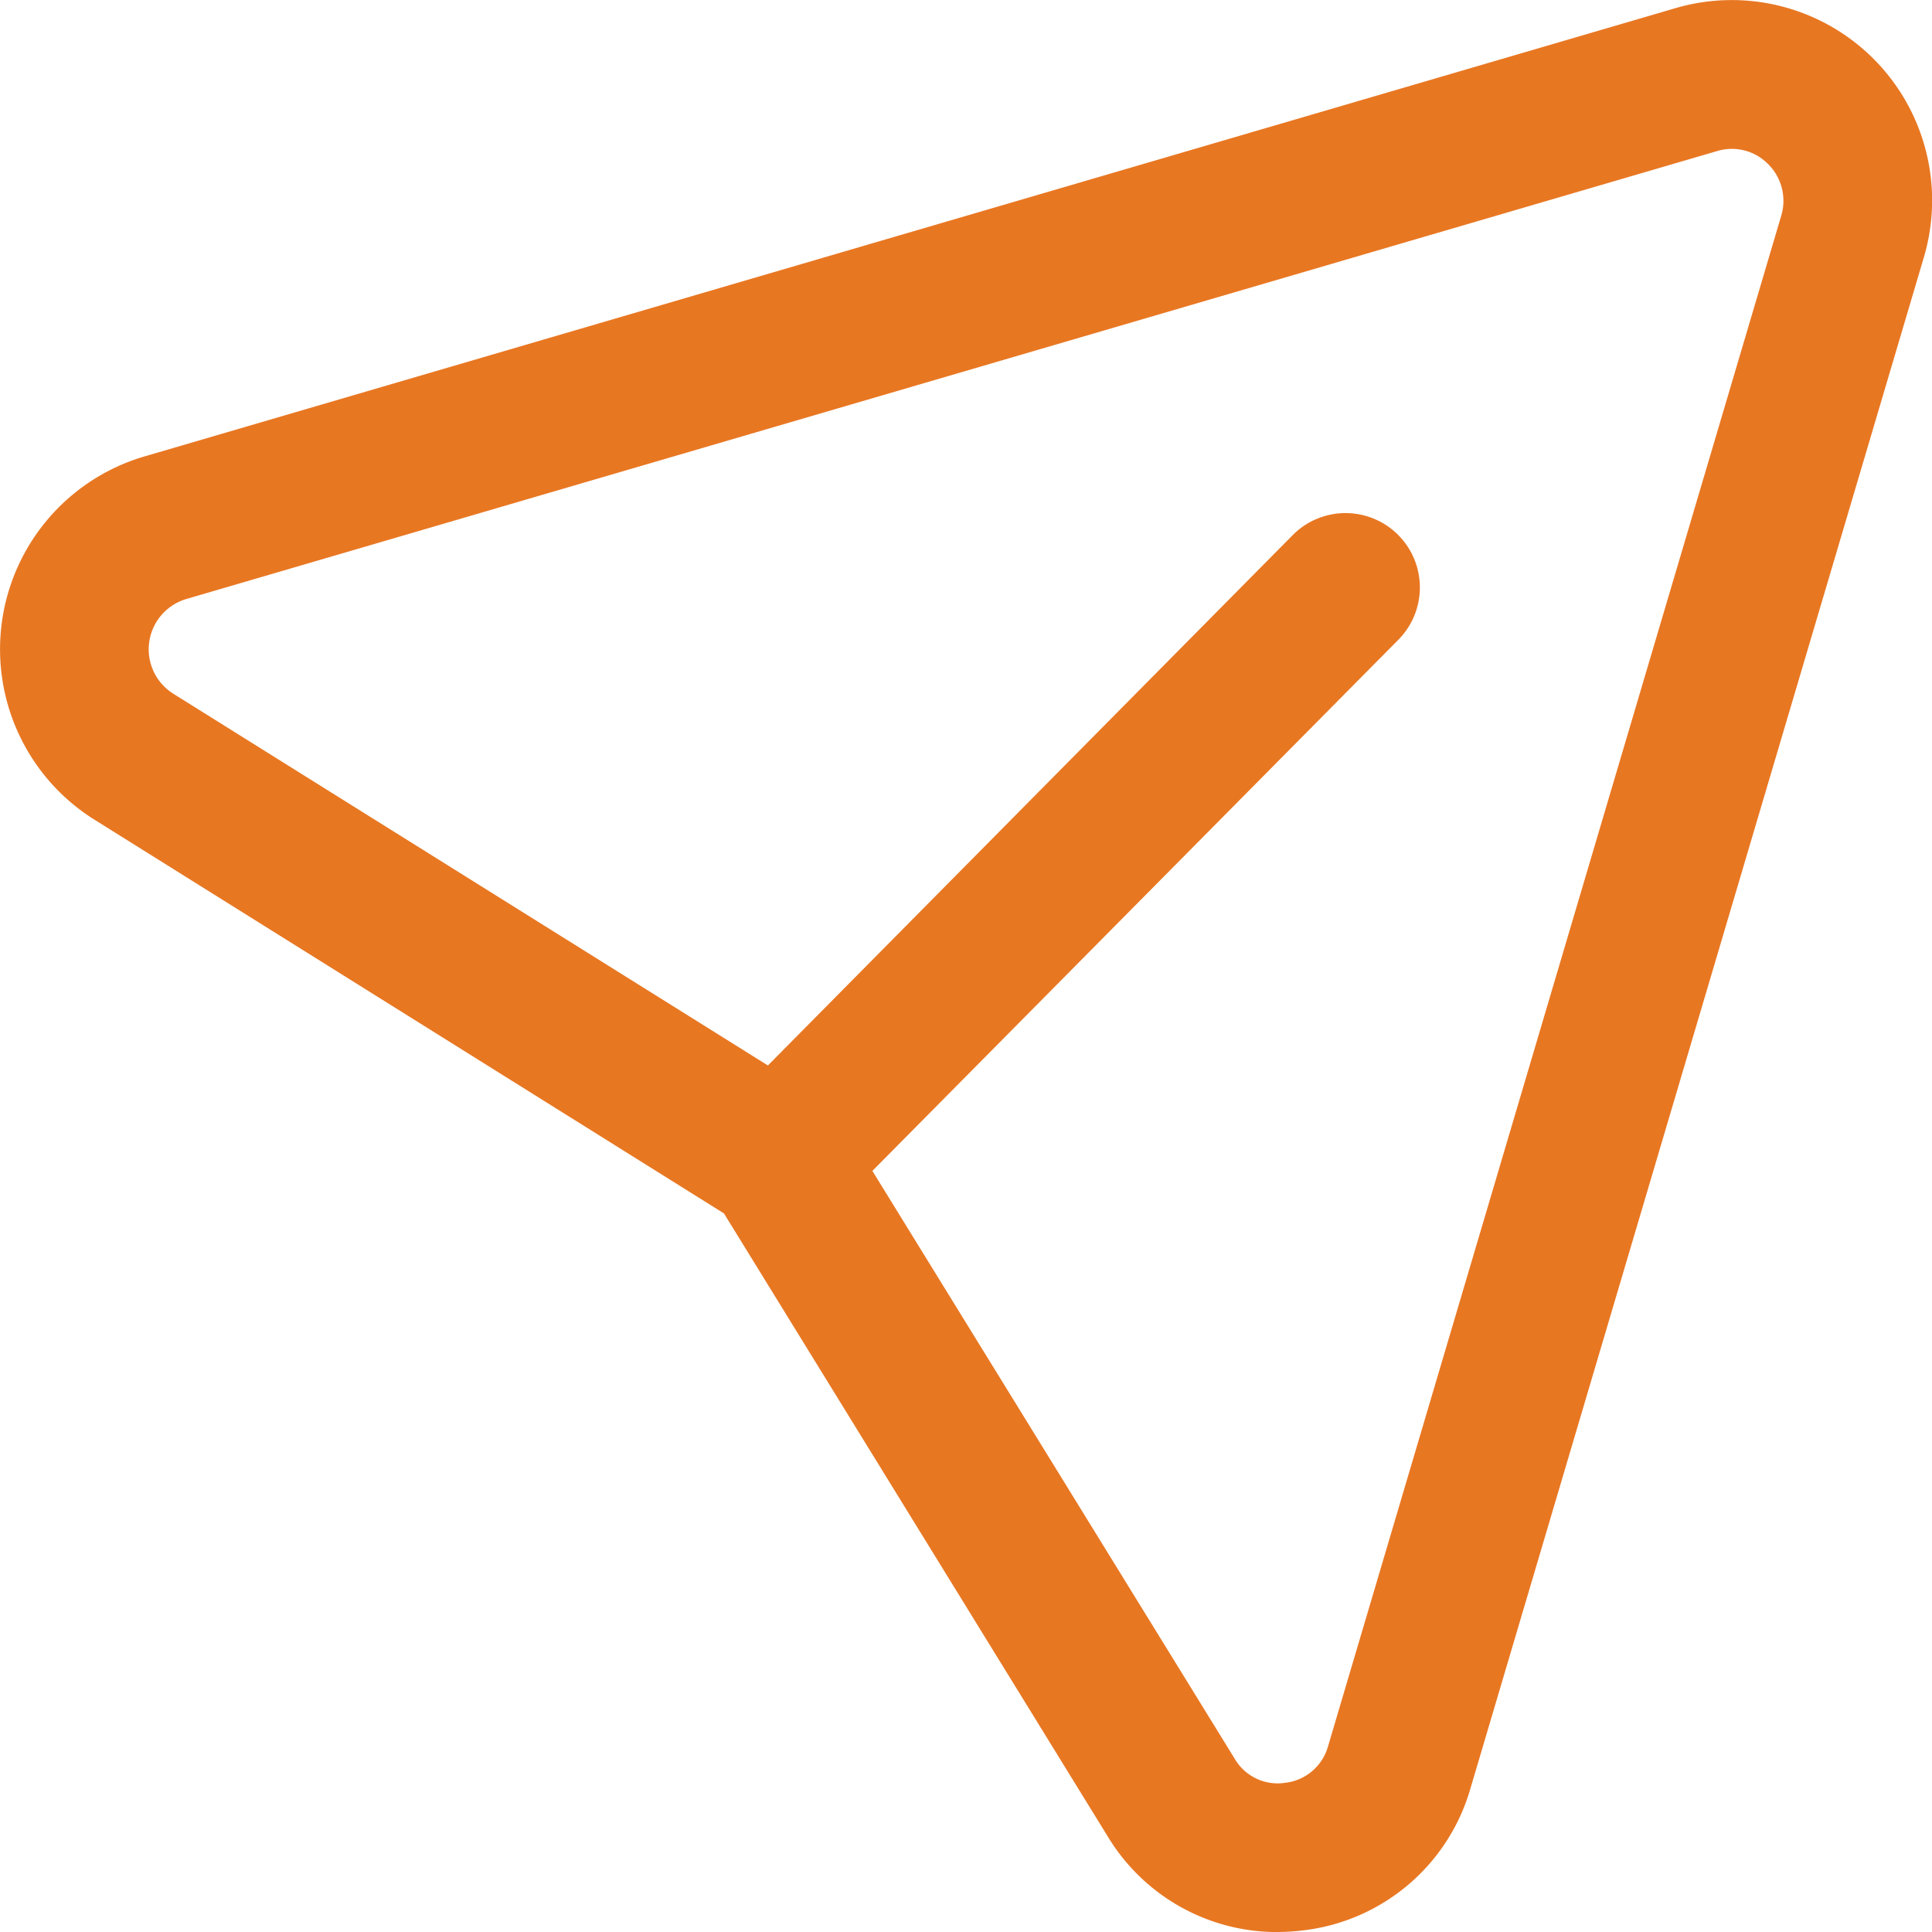 <svg xmlns="http://www.w3.org/2000/svg" width="26.166" height="26.166" viewBox="0 0 26.166 26.166">
  <g id="Iconly_Light-Outline_Send" data-name="Iconly/Light-Outline/Send" transform="translate(-2 -3)">
    <g id="Send" transform="translate(2 3)">
      <path id="Fill-1" d="M11.815,15.858l4.907,7.961a.673.673,0,0,0,.686.326.682.682,0,0,0,.58-.5L24.124,2.922a.7.7,0,0,0-.178-.7.687.687,0,0,0-.687-.177L2.519,8.114a.71.71,0,0,0-.174,1.28L10.4,14.43l7.115-7.19a1.007,1.007,0,0,1,1.432,1.416ZM17.3,26.167a2.68,2.68,0,0,1-2.295-1.291l-5.2-8.442L1.277,11.1a2.722,2.722,0,0,1,.675-4.917L22.693.11a2.713,2.713,0,0,1,3.36,3.384L19.916,24.218a2.68,2.68,0,0,1-2.241,1.923,2.917,2.917,0,0,1-.372.025Z" transform="translate(0 0)" fill="#e87722" fill-rule="evenodd"/>
    </g>
  </g>
</svg>
